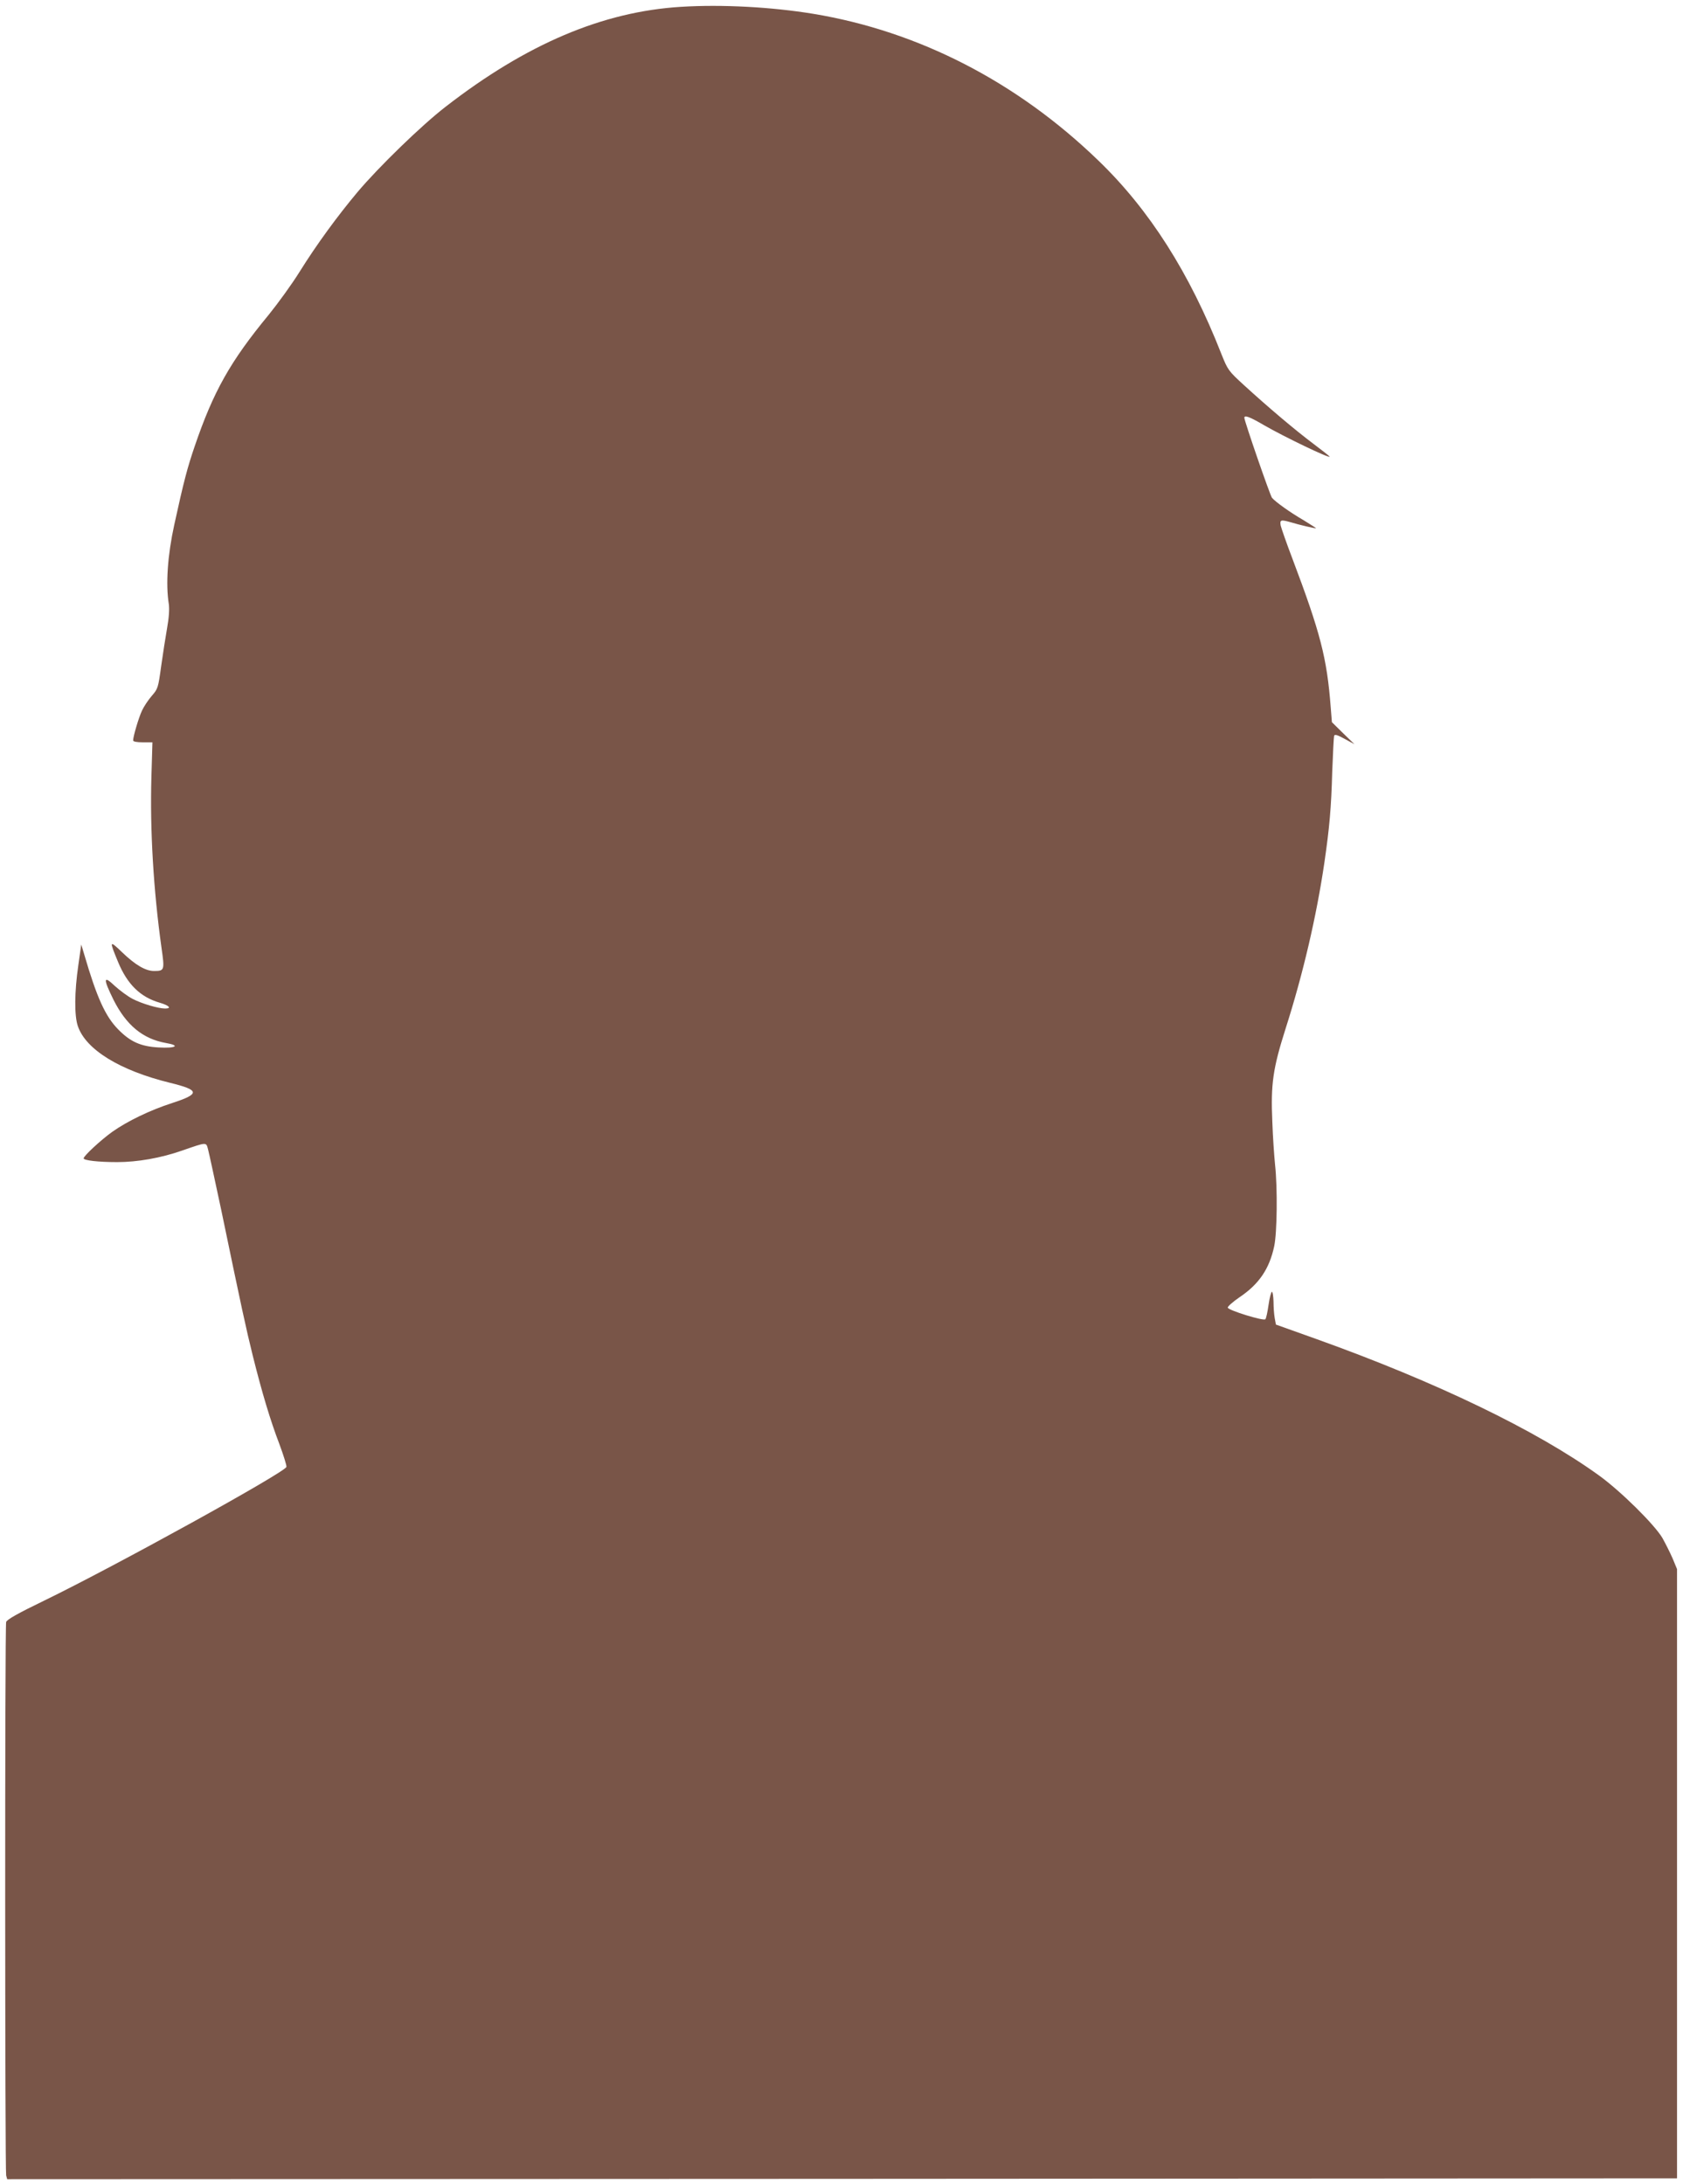<?xml version="1.0" standalone="no"?>
<!DOCTYPE svg PUBLIC "-//W3C//DTD SVG 20010904//EN"
 "http://www.w3.org/TR/2001/REC-SVG-20010904/DTD/svg10.dtd">
<svg version="1.0" xmlns="http://www.w3.org/2000/svg"
 width="986pt" height="1280pt" viewBox="0 0 986 1280"
 preserveAspectRatio="xMidYMid meet">
<g transform="translate(0,1280) scale(0.1,-0.1)"
fill="#795548" stroke="none">
<path d="M3990 12760 c-459 -28 -906 -218 -1380 -586 -141 -109 -391 -352
-515 -499 -118 -141 -239 -306 -340 -468 -44 -71 -126 -184 -181 -252 -226
-274 -324 -450 -433 -769 -44 -129 -64 -205 -120 -461 -39 -178 -51 -348 -32
-465 4 -29 1 -80 -10 -140 -9 -52 -25 -153 -35 -225 -17 -125 -19 -132 -55
-173 -20 -23 -46 -62 -57 -86 -19 -40 -52 -151 -52 -175 0 -7 22 -11 57 -11
l56 0 -6 -202 c-9 -310 12 -665 59 -1001 19 -133 18 -137 -44 -137 -49 0 -109
35 -186 109 -76 73 -77 71 -24 -57 54 -130 130 -205 244 -238 55 -16 72 -34
31 -34 -39 0 -135 28 -189 56 -28 14 -75 49 -105 76 -68 65 -70 45 -8 -81 75
-149 172 -229 307 -253 87 -15 59 -32 -44 -26 -104 6 -164 33 -235 105 -76 77
-126 188 -199 438 l-18 60 -17 -120 c-23 -157 -24 -297 -3 -358 47 -138 246
-260 539 -332 176 -43 179 -65 13 -119 -130 -42 -262 -106 -351 -169 -68 -49
-167 -141 -167 -155 0 -12 85 -22 196 -22 119 0 256 24 379 67 150 52 142 51
154 7 6 -22 40 -181 77 -354 119 -573 145 -694 185 -855 54 -216 102 -377 156
-518 24 -65 43 -125 41 -133 -6 -31 -1008 -584 -1420 -784 -155 -75 -218 -111
-222 -125 -8 -27 -7 -3214 0 -3243 l6 -22 4892 2 4891 3 0 1785 0 1785 -26 63
c-15 34 -42 88 -60 120 -47 79 -243 273 -370 365 -365 264 -955 549 -1659 801
l-235 84 -7 38 c-4 22 -7 65 -7 97 -1 31 -5 57 -9 57 -5 0 -14 -34 -20 -76 -6
-42 -14 -80 -19 -85 -11 -11 -215 52 -220 68 -2 6 29 34 70 62 113 76 174 166
202 298 17 79 20 341 5 478 -5 50 -13 162 -16 251 -10 222 4 314 77 544 103
322 182 662 228 975 30 207 40 319 46 535 4 107 9 201 11 208 3 10 19 6 62
-18 l57 -31 -66 64 -66 65 -7 88 c-22 288 -60 435 -225 872 -34 89 -64 176
-68 192 -6 34 1 36 57 20 53 -16 150 -39 150 -35 0 1 -33 22 -72 46 -81 47
-166 108 -186 132 -11 13 -162 450 -162 469 0 17 31 6 116 -44 118 -68 384
-196 384 -184 0 2 -43 36 -95 75 -109 82 -266 215 -406 343 -93 85 -96 90
-134 185 -186 474 -421 844 -721 1133 -477 461 -1053 757 -1669 859 -243 40
-536 56 -775 41z"/>
</g>
</svg>
